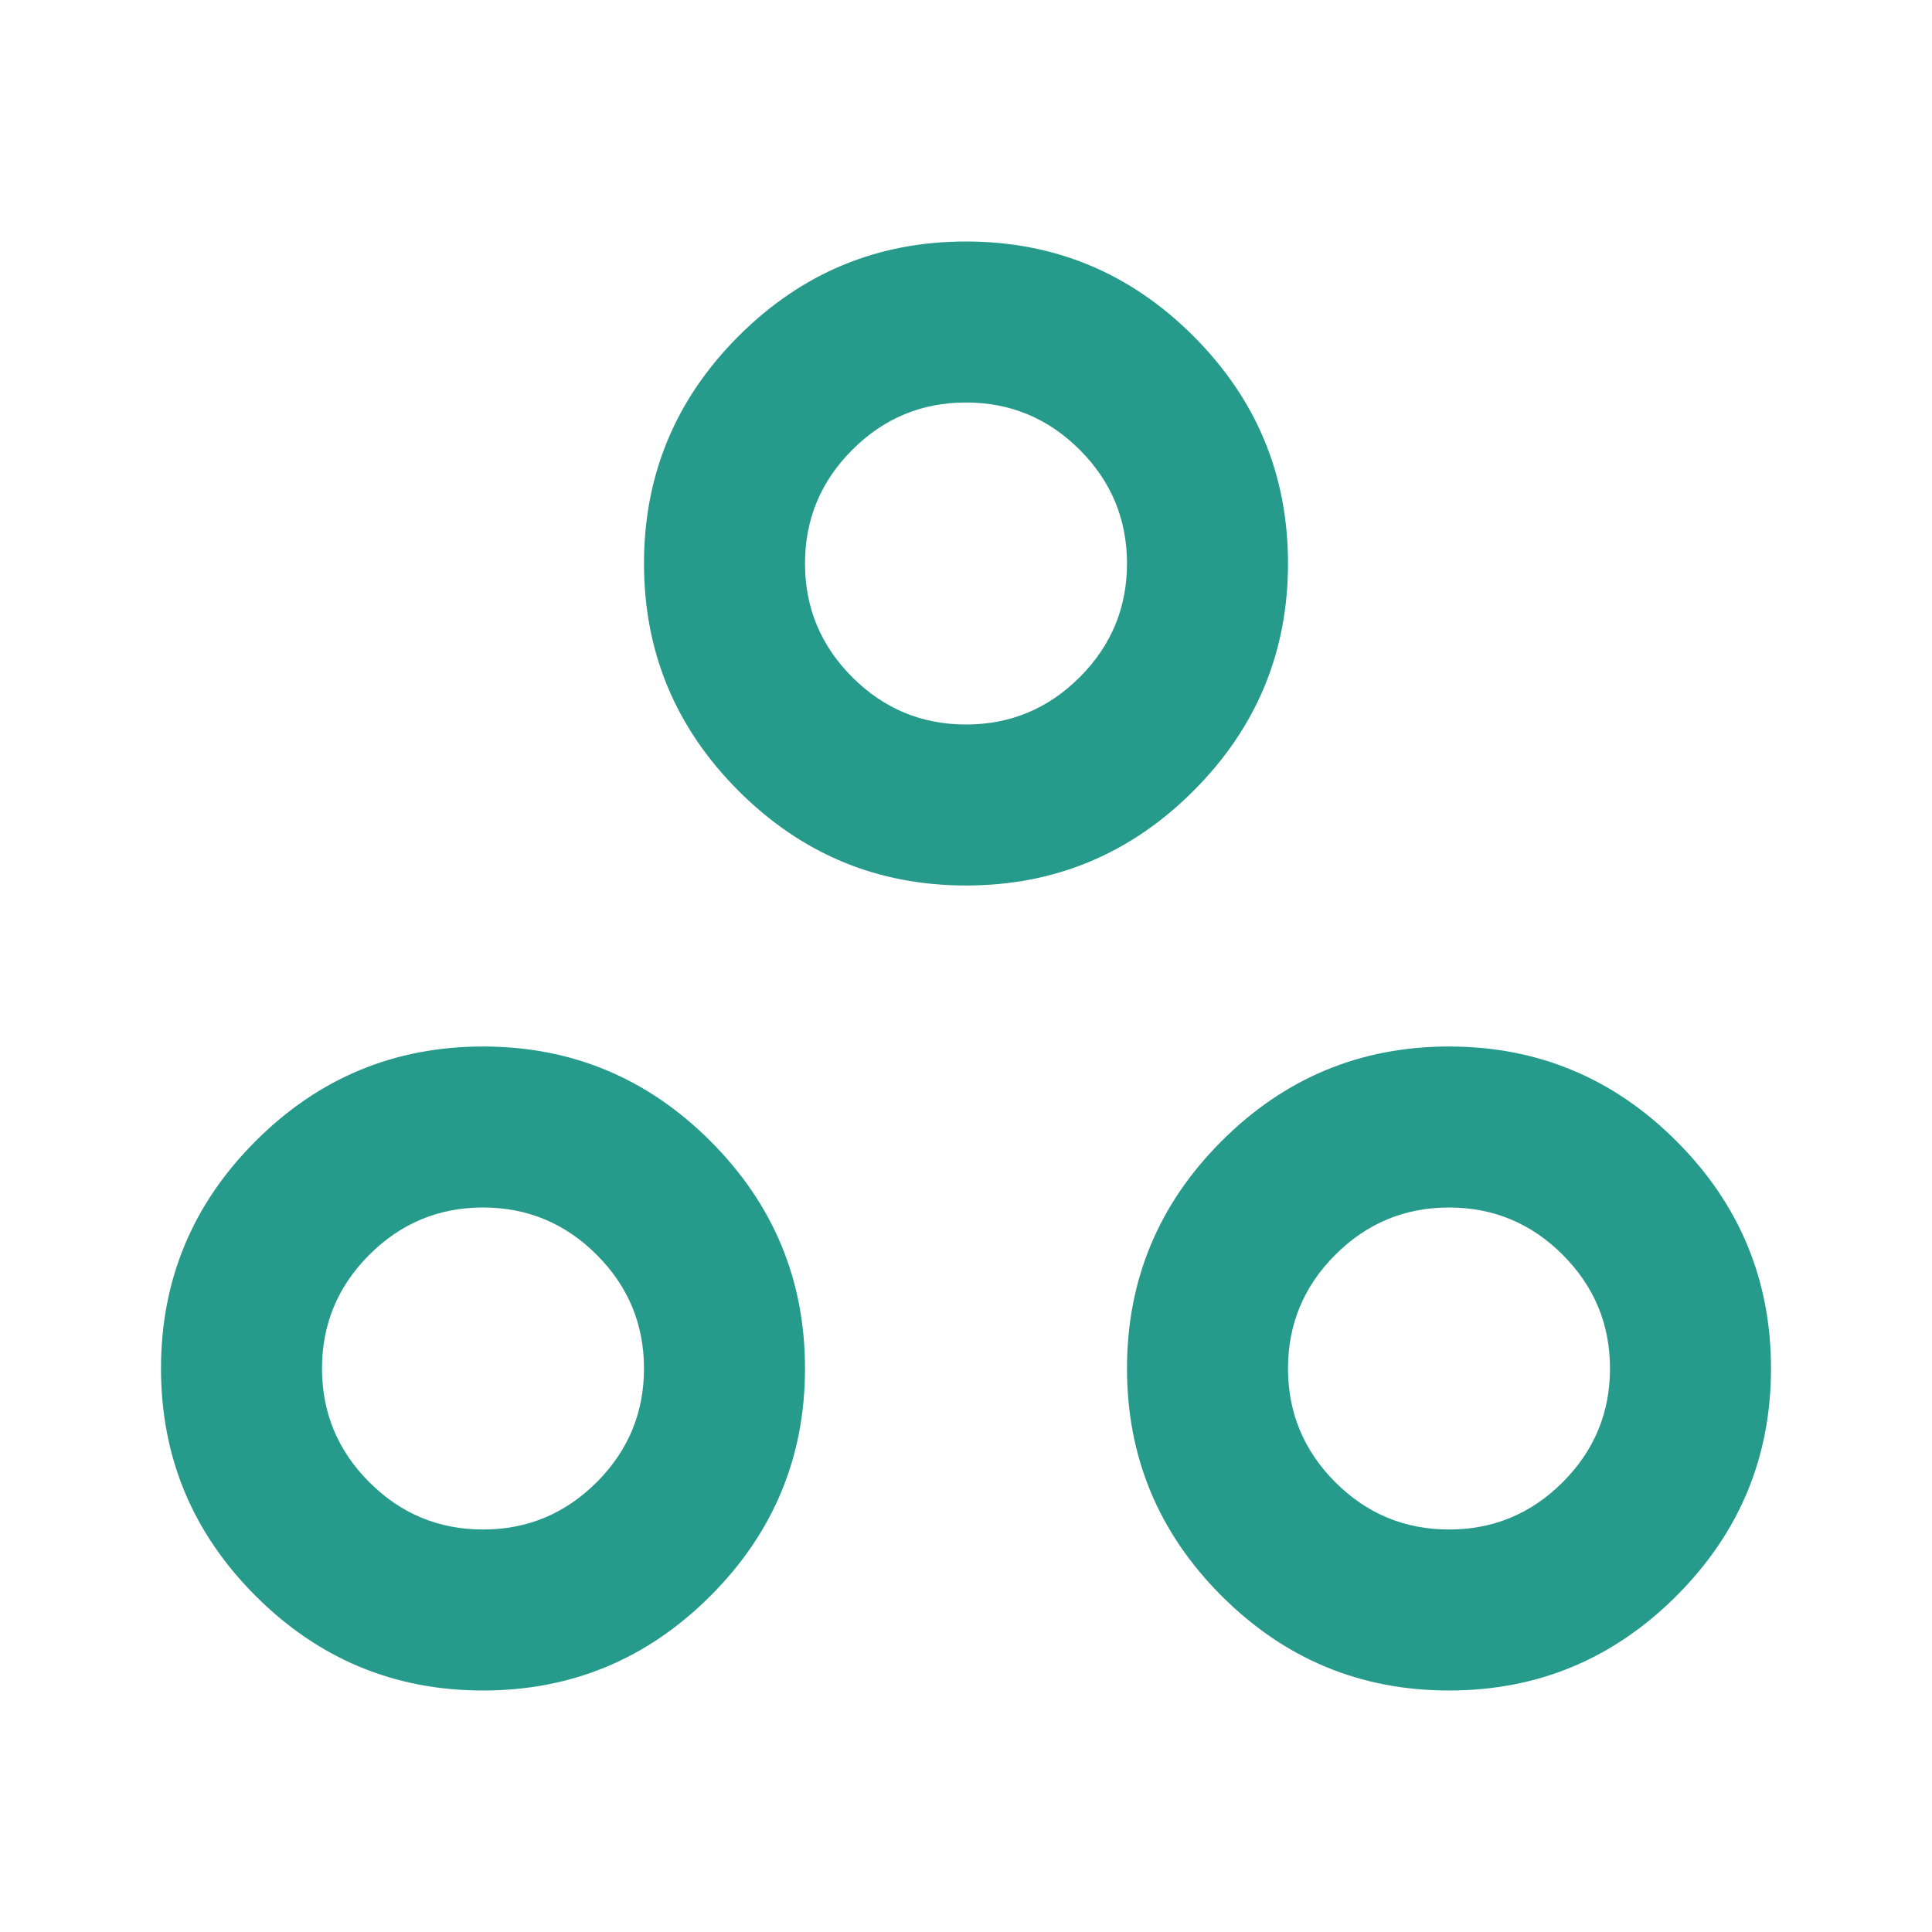 <svg width="48" height="48" viewBox="0 0 48 48" fill="none" xmlns="http://www.w3.org/2000/svg">
<g id="workspaces_24dp_5F6368_FILL0_wght400_GRAD0_opsz24">
<path id="Vector" d="M12 42C9.8 42 7.917 41.217 6.35 39.65C4.783 38.083 4 36.2 4 34C4 31.8 4.783 29.917 6.35 28.35C7.917 26.783 9.8 26 12 26C14.2 26 16.083 26.783 17.65 28.35C19.217 29.917 20 31.8 20 34C20 36.2 19.217 38.083 17.65 39.65C16.083 41.217 14.2 42 12 42ZM36 42C33.8 42 31.917 41.217 30.35 39.65C28.783 38.083 28 36.2 28 34C28 31.8 28.783 29.917 30.35 28.35C31.917 26.783 33.8 26 36 26C38.2 26 40.083 26.783 41.65 28.35C43.217 29.917 44 31.8 44 34C44 36.2 43.217 38.083 41.65 39.65C40.083 41.217 38.2 42 36 42ZM12 38C13.1 38 14.042 37.608 14.825 36.825C15.608 36.042 16 35.1 16 34C16 32.9 15.608 31.958 14.825 31.175C14.042 30.392 13.1 30 12 30C10.9 30 9.958 30.392 9.175 31.175C8.392 31.958 8 32.9 8 34C8 35.1 8.392 36.042 9.175 36.825C9.958 37.608 10.9 38 12 38ZM36 38C37.1 38 38.042 37.608 38.825 36.825C39.608 36.042 40 35.1 40 34C40 32.9 39.608 31.958 38.825 31.175C38.042 30.392 37.1 30 36 30C34.9 30 33.958 30.392 33.175 31.175C32.392 31.958 32 32.9 32 34C32 35.1 32.392 36.042 33.175 36.825C33.958 37.608 34.9 38 36 38ZM24 22C21.8 22 19.917 21.217 18.35 19.65C16.783 18.083 16 16.2 16 14C16 11.8 16.783 9.917 18.35 8.35C19.917 6.783 21.8 6 24 6C26.2 6 28.083 6.783 29.65 8.35C31.217 9.917 32 11.8 32 14C32 16.2 31.217 18.083 29.65 19.65C28.083 21.217 26.2 22 24 22ZM24 18C25.1 18 26.042 17.608 26.825 16.825C27.608 16.042 28 15.1 28 14C28 12.9 27.608 11.958 26.825 11.175C26.042 10.392 25.1 10 24 10C22.9 10 21.958 10.392 21.175 11.175C20.392 11.958 20 12.9 20 14C20 15.1 20.392 16.042 21.175 16.825C21.958 17.608 22.9 18 24 18Z" fill="#269A8B"/>
</g>
</svg>

